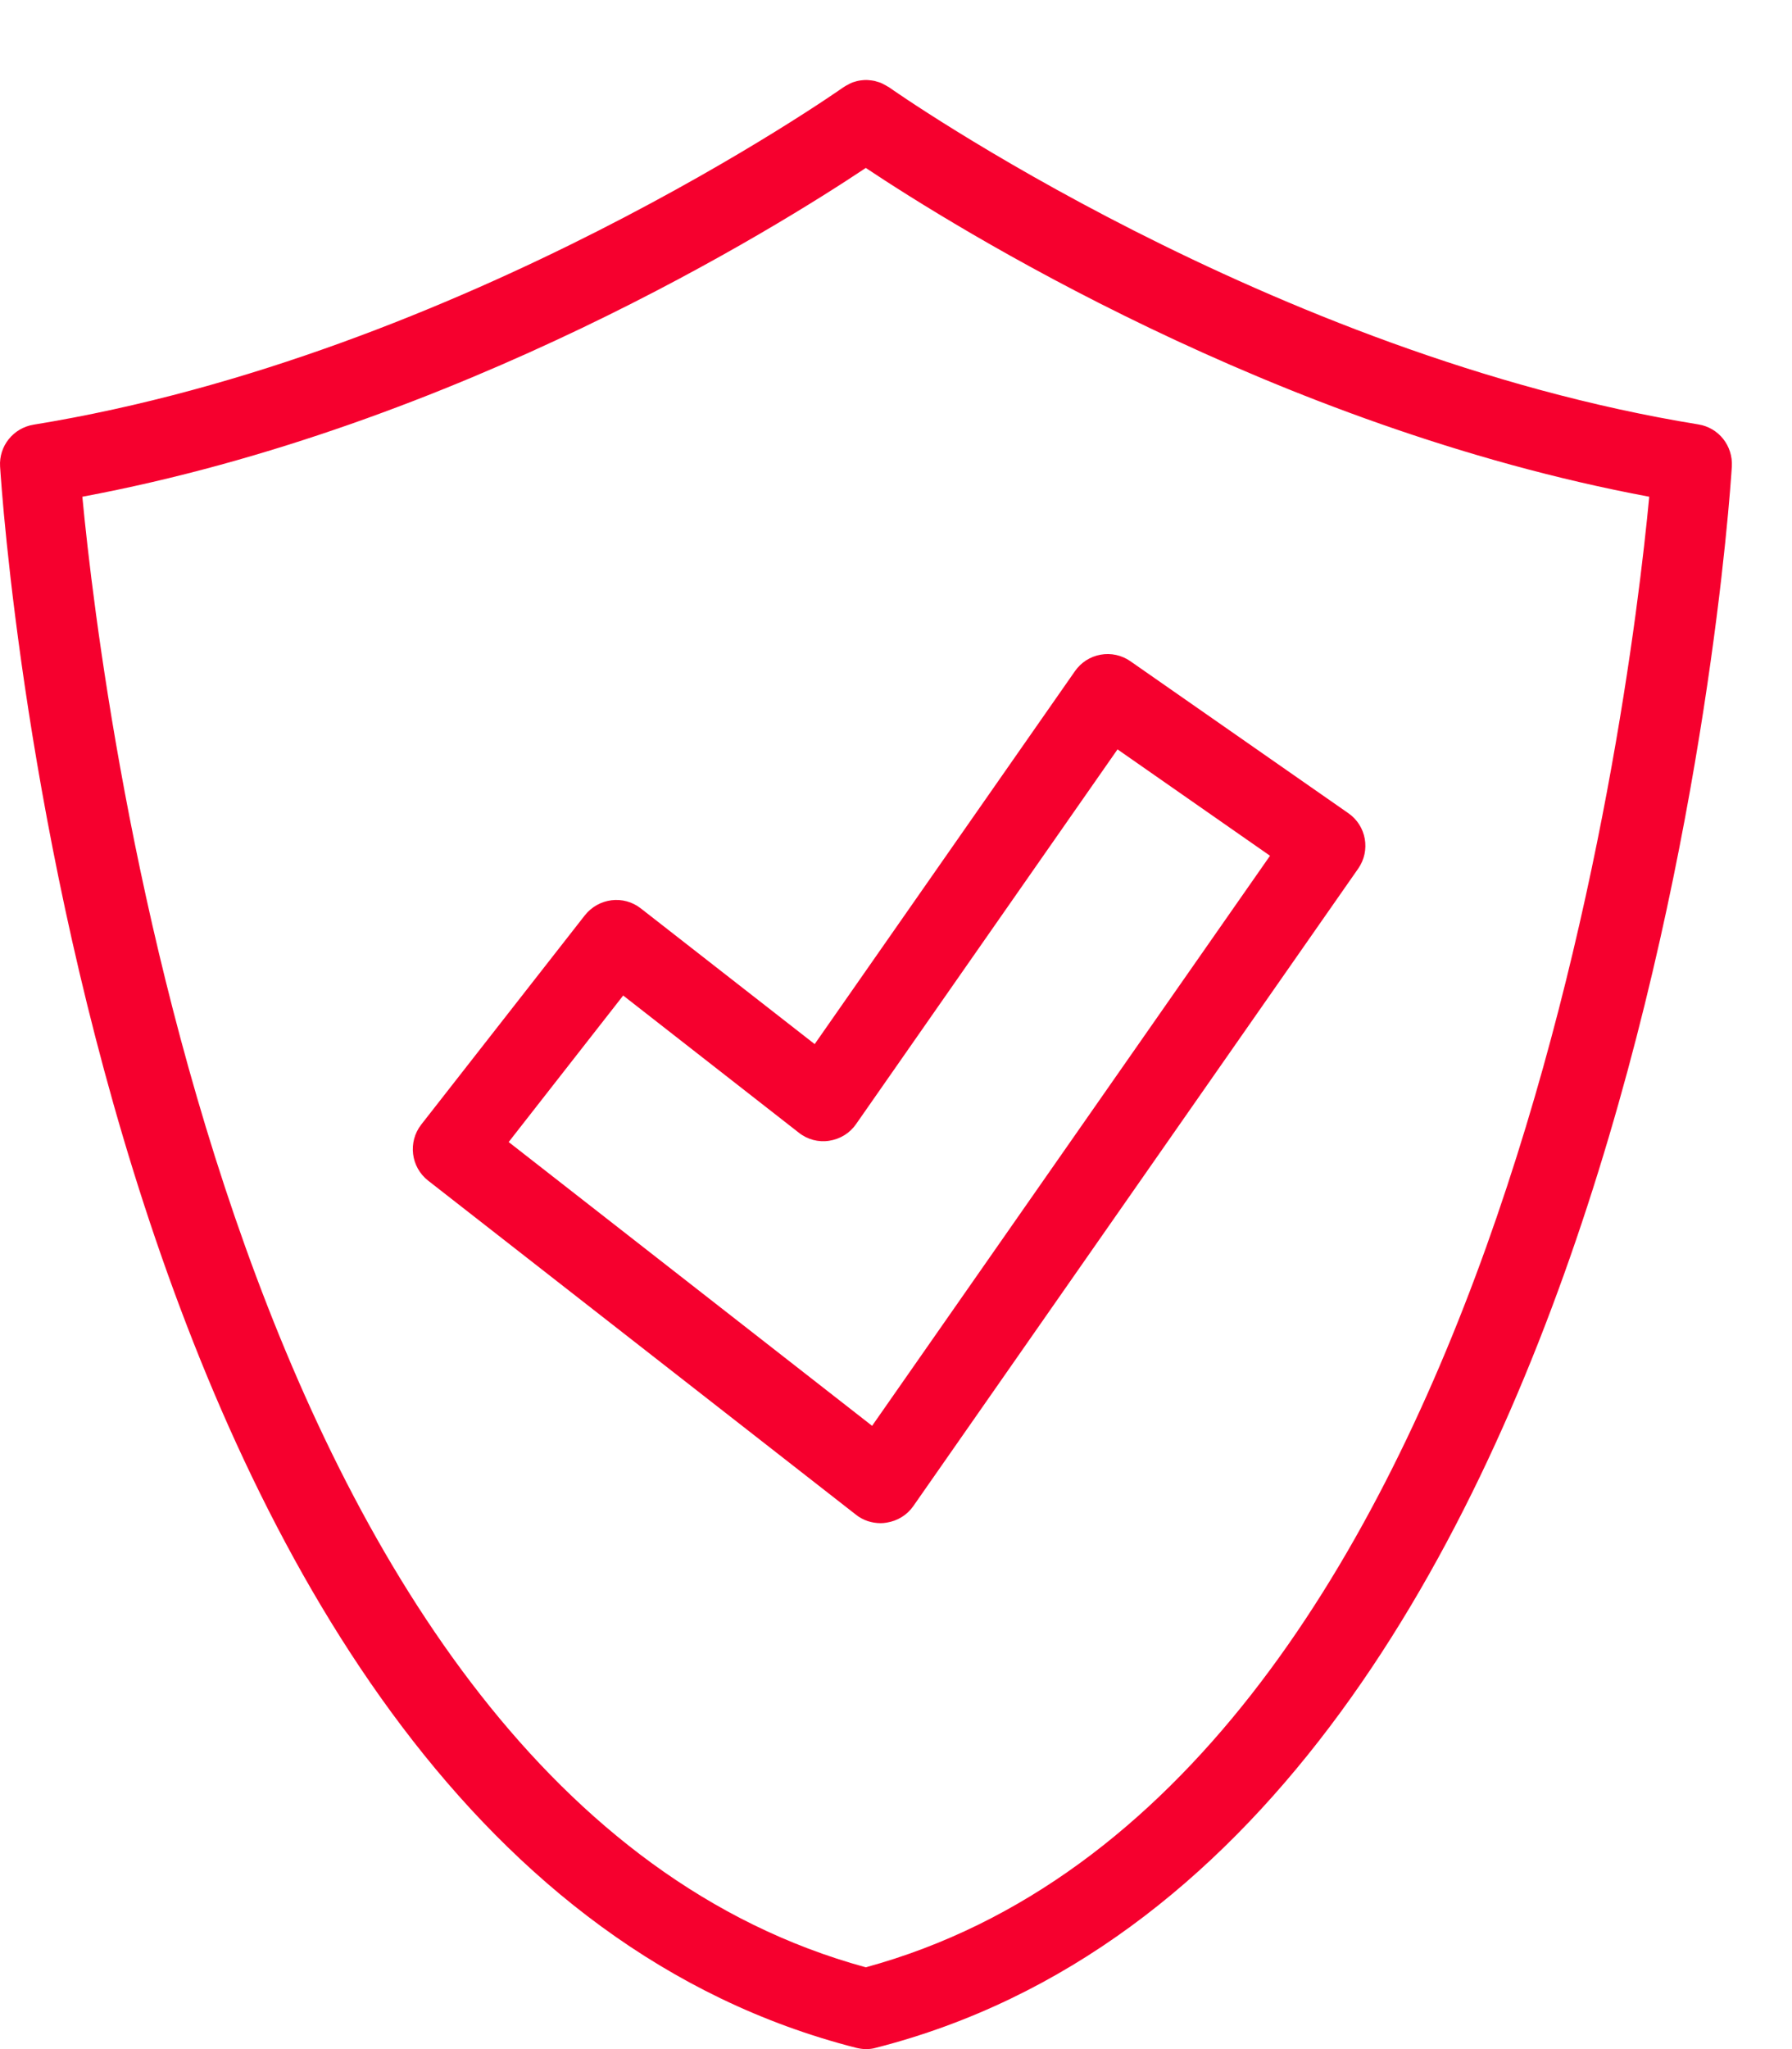 <svg width="21" height="24" viewBox="0 0 21 24" fill="none" xmlns="http://www.w3.org/2000/svg">
<path d="M19.903 4.971C14.873 4.155 10.461 1.053 10.418 1.022C10.414 1.018 10.409 1.018 10.405 1.015C10.39 1.006 10.376 0.997 10.359 0.989C10.347 0.982 10.336 0.977 10.323 0.971C10.308 0.966 10.294 0.96 10.279 0.957C10.265 0.953 10.25 0.947 10.237 0.946C10.223 0.942 10.208 0.942 10.194 0.94C10.179 0.938 10.164 0.937 10.15 0.937C10.133 0.937 10.119 0.938 10.102 0.94C10.088 0.942 10.075 0.942 10.06 0.946C10.046 0.949 10.029 0.953 10.015 0.958C10 0.962 9.987 0.966 9.973 0.973C9.96 0.978 9.947 0.986 9.935 0.993C9.92 1 9.905 1.008 9.891 1.018C9.887 1.022 9.882 1.022 9.878 1.026C9.834 1.057 5.423 4.158 0.393 4.974C0.156 5.013 -0.014 5.224 0.001 5.464C0.043 6.127 1.124 21.712 10.033 23.985C10.071 23.994 10.11 24 10.146 24H10.15C10.188 24 10.225 23.996 10.263 23.985C19.17 21.712 20.253 6.127 20.295 5.464C20.309 5.22 20.14 5.009 19.903 4.971ZM10.146 23.042C2.763 21.027 1.2 8.295 0.965 5.818C5.368 4.996 9.122 2.65 10.146 1.967C11.171 2.65 14.924 4.996 19.327 5.818C19.093 8.293 17.529 21.027 10.146 23.042Z" fill="#F6002E"/>
<path d="M7.51 10.64C7.306 10.48 7.015 10.518 6.854 10.72L4.936 13.172C4.778 13.376 4.814 13.669 5.017 13.828L10.032 17.742C10.114 17.807 10.216 17.84 10.32 17.84C10.344 17.84 10.365 17.838 10.389 17.834C10.517 17.814 10.63 17.745 10.703 17.64L15.916 10.174C16.064 9.963 16.013 9.671 15.8 9.524L13.246 7.744C13.144 7.673 13.018 7.646 12.898 7.668C12.775 7.69 12.668 7.759 12.597 7.861L9.547 12.229L7.51 10.64ZM9.718 13.361C9.846 13.341 9.959 13.272 10.032 13.166L13.096 8.777L14.883 10.023L10.22 16.7L5.961 13.376L7.303 11.66L9.359 13.265C9.461 13.347 9.591 13.381 9.718 13.361Z" fill="#F6002E"/>
</svg>
